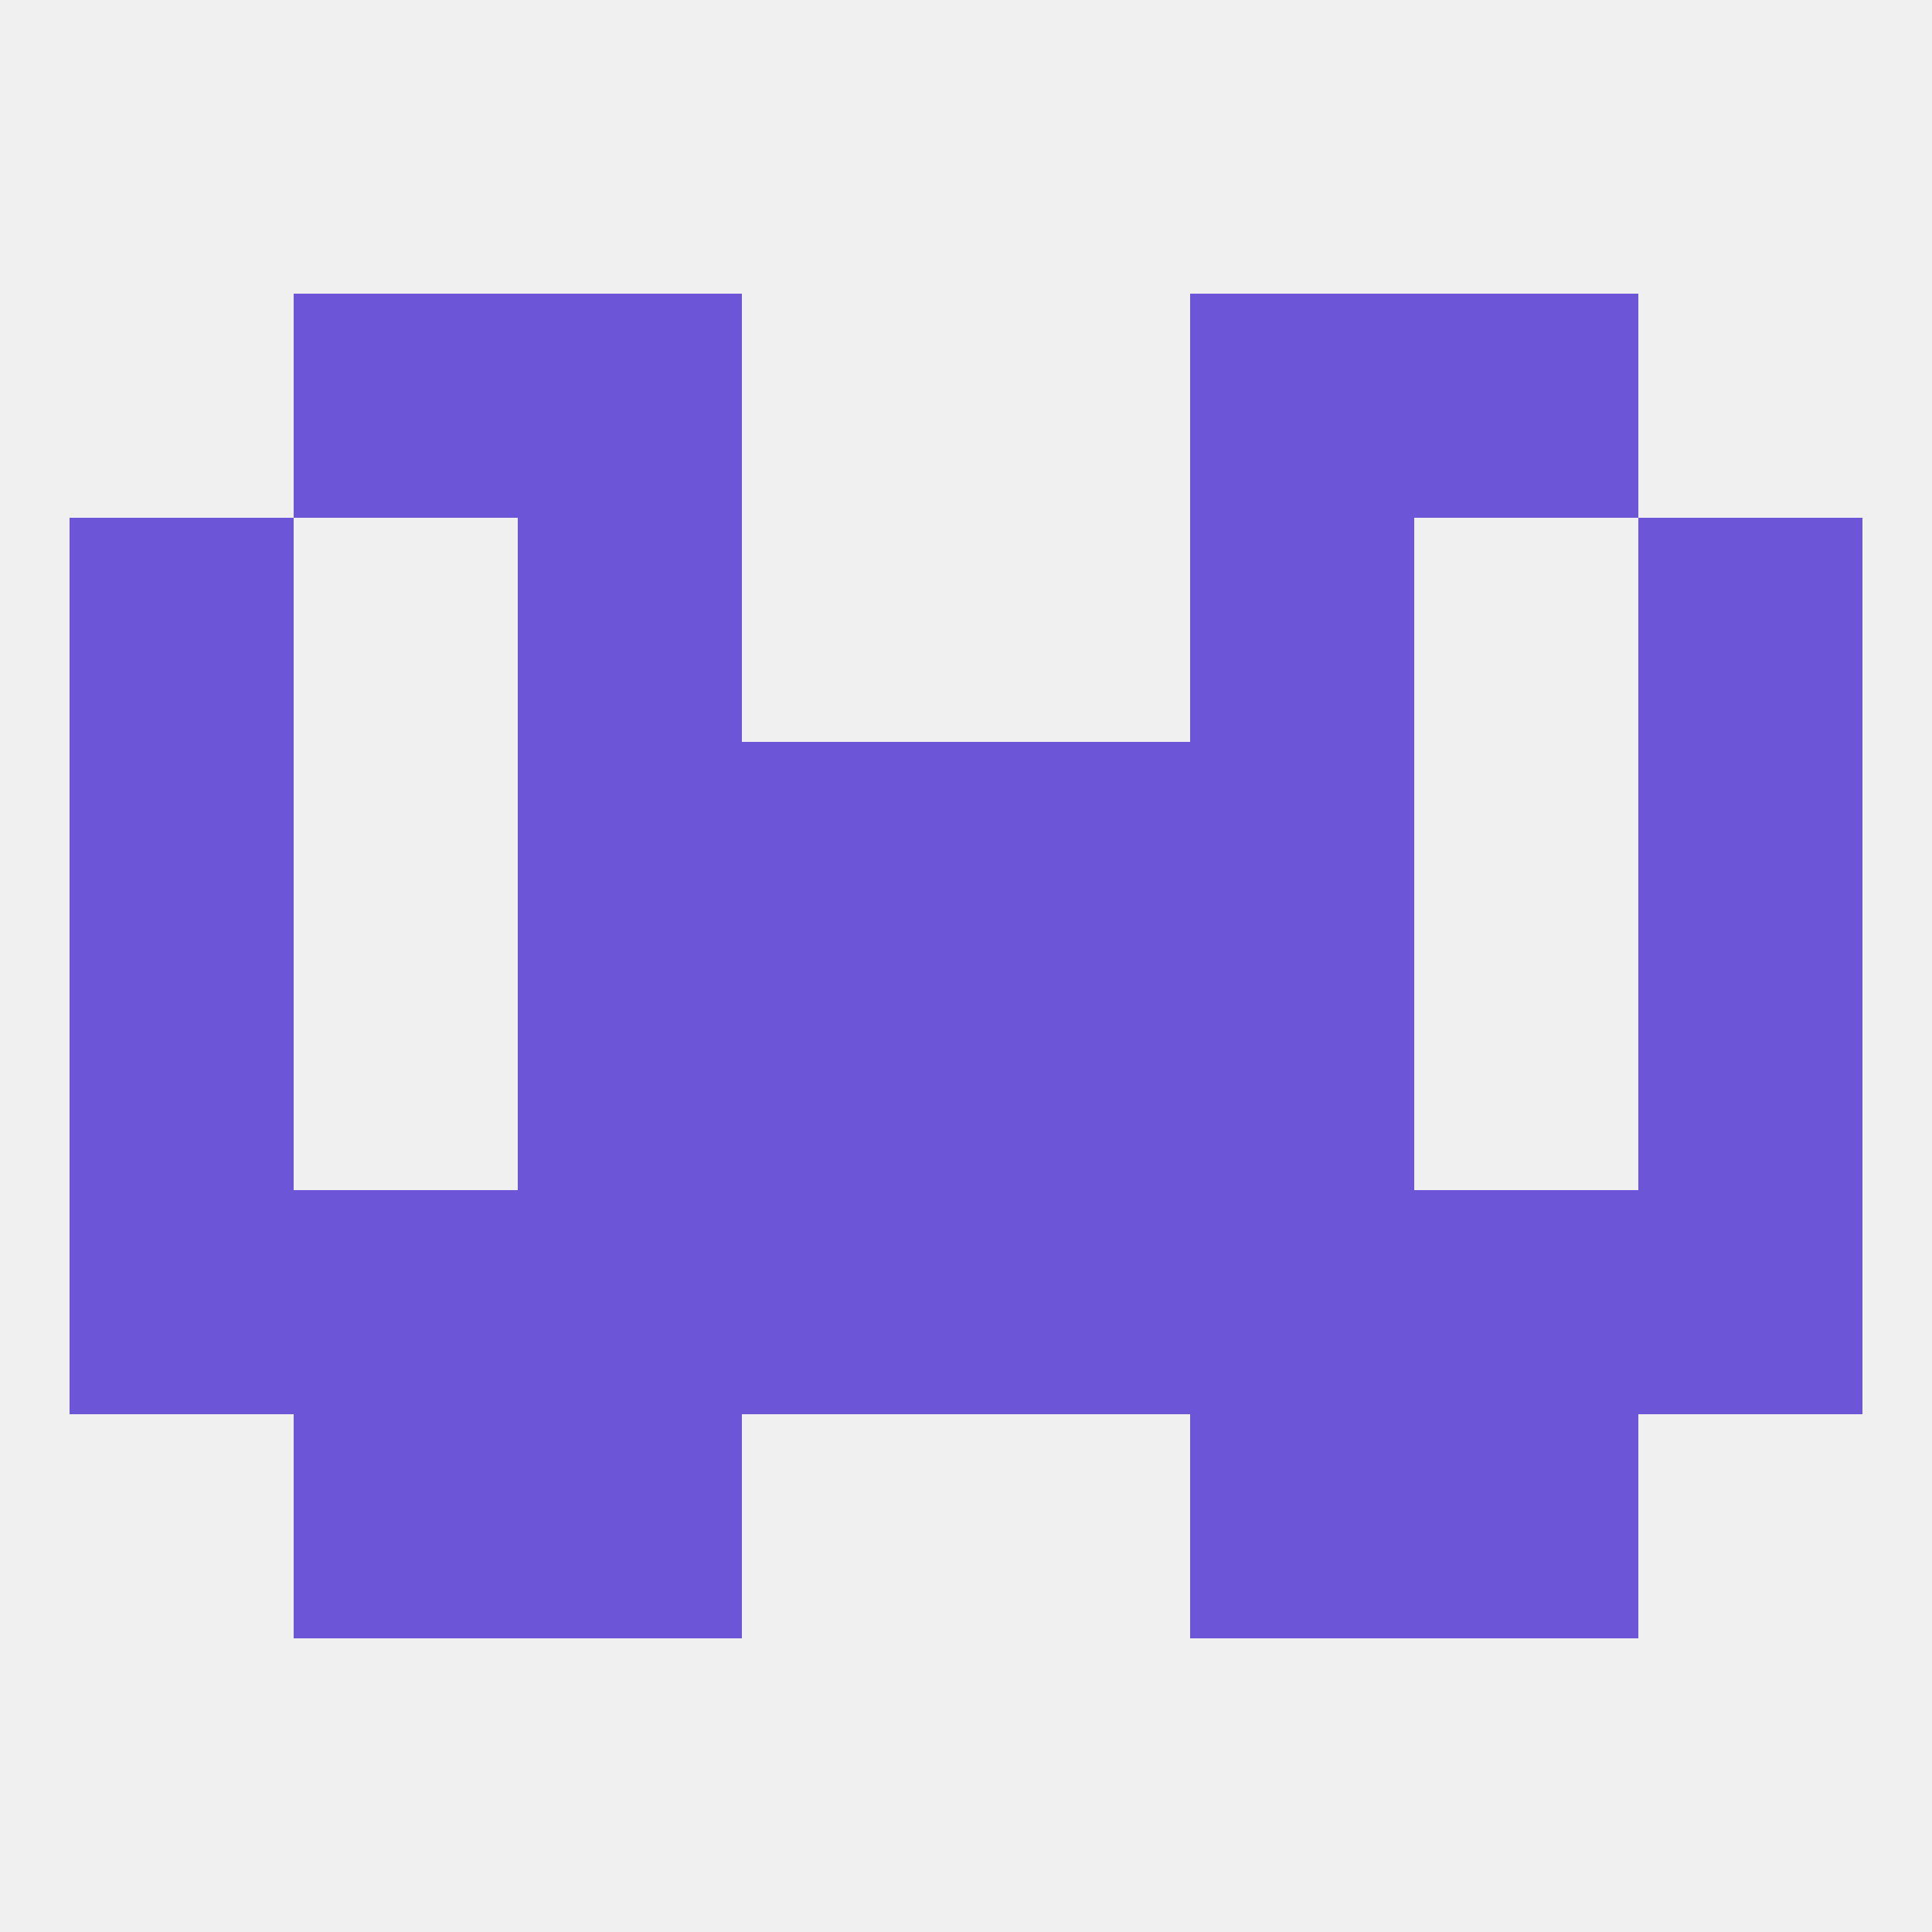 
<!--   <?xml version="1.0"?> -->
<svg version="1.1" baseprofile="full" xmlns="http://www.w3.org/2000/svg" xmlns:xlink="http://www.w3.org/1999/xlink" xmlns:ev="http://www.w3.org/2001/xml-events" width="250" height="250" viewBox="0 0 250 250" >
	<rect width="100%" height="100%" fill="rgba(240,240,240,255)"/>

	<rect x="9" y="96" width="29" height="29" fill="rgba(109,85,215,255)"/>
	<rect x="212" y="96" width="29" height="29" fill="rgba(109,85,215,255)"/>
	<rect x="67" y="96" width="29" height="29" fill="rgba(109,85,215,255)"/>
	<rect x="154" y="96" width="29" height="29" fill="rgba(109,85,215,255)"/>
	<rect x="96" y="96" width="29" height="29" fill="rgba(109,85,215,255)"/>
	<rect x="125" y="96" width="29" height="29" fill="rgba(109,85,215,255)"/>
	<rect x="183" y="154" width="29" height="29" fill="rgba(109,85,215,255)"/>
	<rect x="96" y="154" width="29" height="29" fill="rgba(109,85,215,255)"/>
	<rect x="125" y="154" width="29" height="29" fill="rgba(109,85,215,255)"/>
	<rect x="9" y="154" width="29" height="29" fill="rgba(109,85,215,255)"/>
	<rect x="212" y="154" width="29" height="29" fill="rgba(109,85,215,255)"/>
	<rect x="67" y="154" width="29" height="29" fill="rgba(109,85,215,255)"/>
	<rect x="154" y="154" width="29" height="29" fill="rgba(109,85,215,255)"/>
	<rect x="38" y="154" width="29" height="29" fill="rgba(109,85,215,255)"/>
	<rect x="67" y="183" width="29" height="29" fill="rgba(109,85,215,255)"/>
	<rect x="154" y="183" width="29" height="29" fill="rgba(109,85,215,255)"/>
	<rect x="38" y="183" width="29" height="29" fill="rgba(109,85,215,255)"/>
	<rect x="183" y="183" width="29" height="29" fill="rgba(109,85,215,255)"/>
	<rect x="9" y="67" width="29" height="29" fill="rgba(109,85,215,255)"/>
	<rect x="212" y="67" width="29" height="29" fill="rgba(109,85,215,255)"/>
	<rect x="67" y="67" width="29" height="29" fill="rgba(109,85,215,255)"/>
	<rect x="154" y="67" width="29" height="29" fill="rgba(109,85,215,255)"/>
	<rect x="38" y="38" width="29" height="29" fill="rgba(109,85,215,255)"/>
	<rect x="183" y="38" width="29" height="29" fill="rgba(109,85,215,255)"/>
	<rect x="67" y="38" width="29" height="29" fill="rgba(109,85,215,255)"/>
	<rect x="154" y="38" width="29" height="29" fill="rgba(109,85,215,255)"/>
	<rect x="96" y="125" width="29" height="29" fill="rgba(109,85,215,255)"/>
	<rect x="125" y="125" width="29" height="29" fill="rgba(109,85,215,255)"/>
	<rect x="9" y="125" width="29" height="29" fill="rgba(109,85,215,255)"/>
	<rect x="212" y="125" width="29" height="29" fill="rgba(109,85,215,255)"/>
	<rect x="67" y="125" width="29" height="29" fill="rgba(109,85,215,255)"/>
	<rect x="154" y="125" width="29" height="29" fill="rgba(109,85,215,255)"/>
</svg>